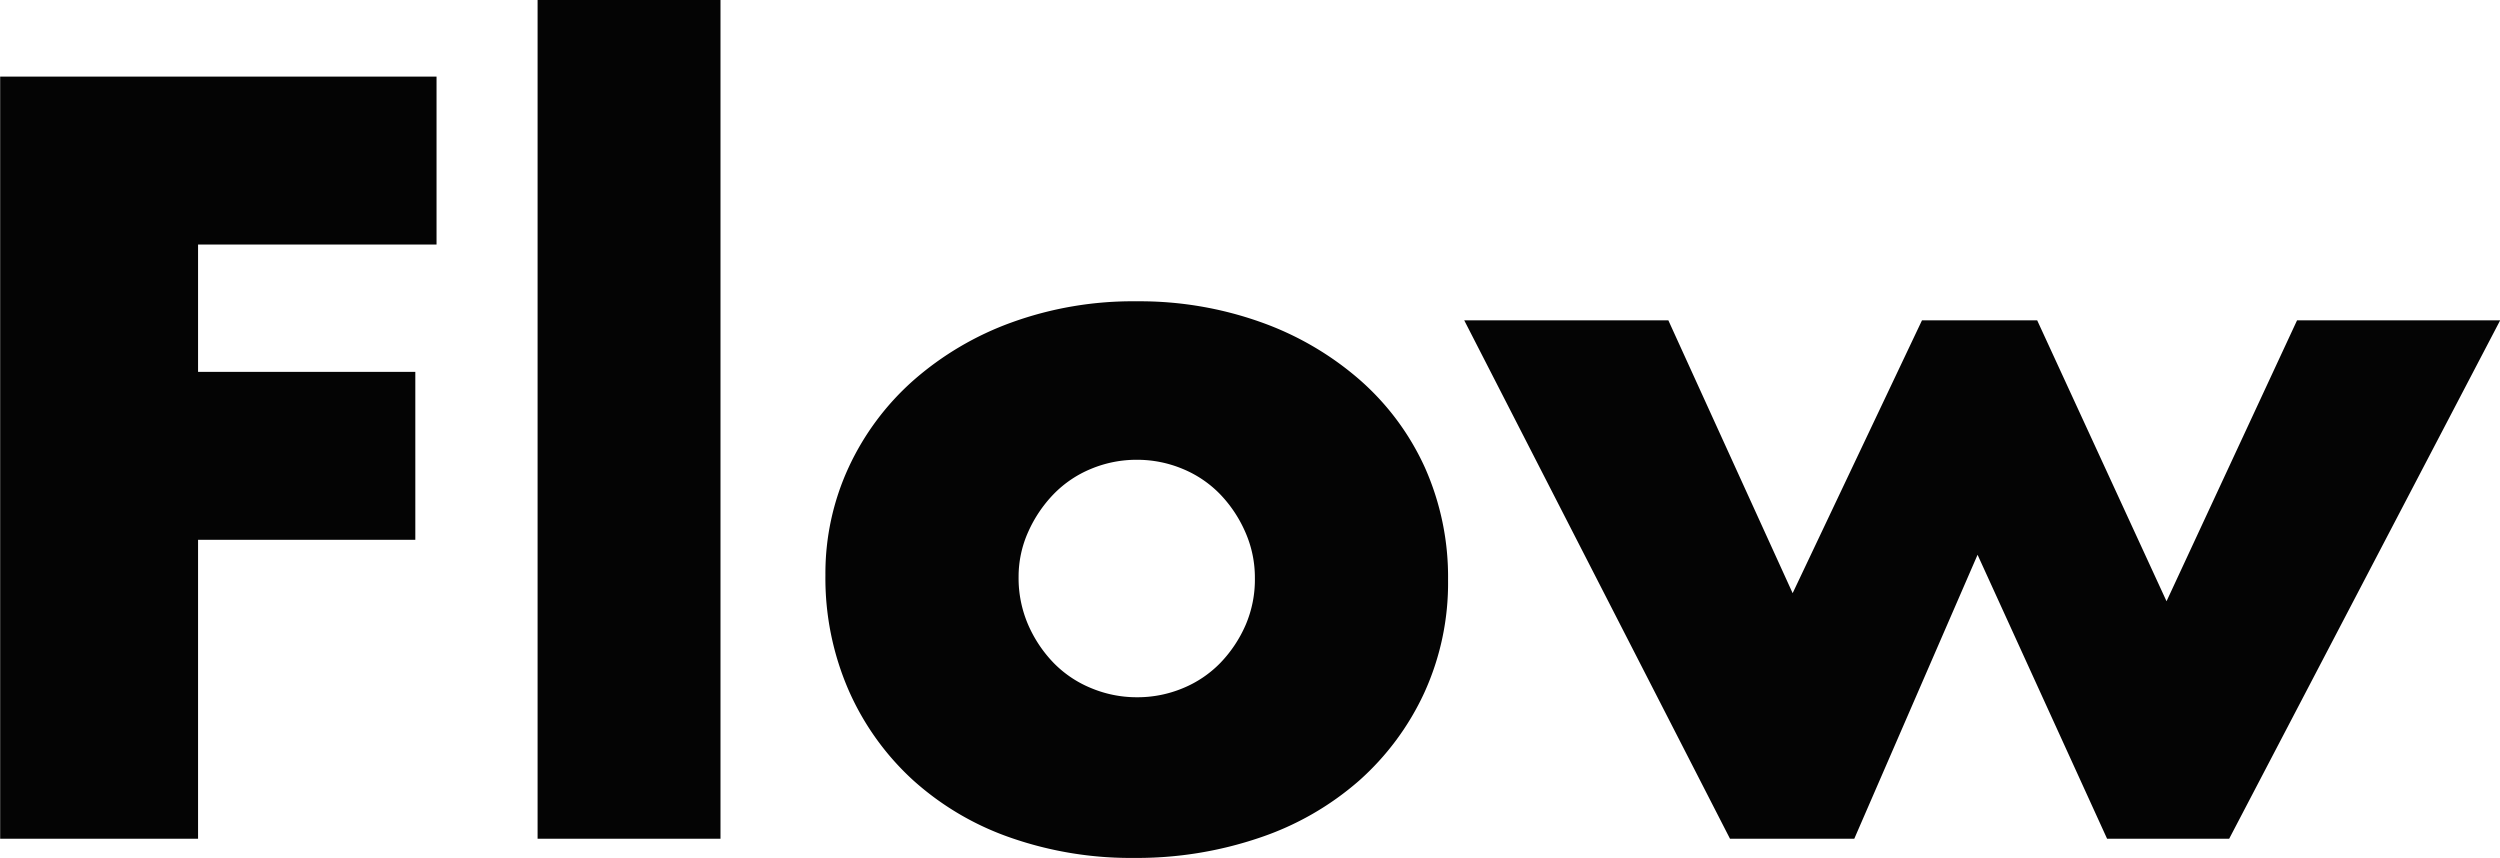 <svg xmlns="http://www.w3.org/2000/svg" width="59.376" height="20.376" viewBox="0 0 59.376 20.376">
  <path id="パス_1" data-name="パス 1" d="M12.264-14.112H6.6v3.024h5.16V-7.1H6.6V0H1.9V-18.1H12.264Zm6.744-5.808V0H14.664V-19.92Zm7.08,13.7a2.79,2.79,0,0,0,.228,1.14,3.054,3.054,0,0,0,.6.9,2.64,2.64,0,0,0,.888.6A2.8,2.8,0,0,0,28.9-3.36a2.8,2.8,0,0,0,1.092-.216,2.64,2.64,0,0,0,.888-.6,3.054,3.054,0,0,0,.6-.9A2.73,2.73,0,0,0,31.7-6.192a2.672,2.672,0,0,0-.228-1.092,3.054,3.054,0,0,0-.6-.9,2.64,2.64,0,0,0-.888-.6A2.8,2.8,0,0,0,28.9-9a2.8,2.8,0,0,0-1.092.216,2.64,2.64,0,0,0-.888.6,3.1,3.1,0,0,0-.6.888A2.59,2.59,0,0,0,26.088-6.216ZM21.5-6.264a5.991,5.991,0,0,1,.552-2.556,6.278,6.278,0,0,1,1.536-2.064,7.3,7.3,0,0,1,2.34-1.38,8.445,8.445,0,0,1,2.964-.5,8.557,8.557,0,0,1,2.94.492,7.277,7.277,0,0,1,2.352,1.368A6.137,6.137,0,0,1,35.736-8.82a6.381,6.381,0,0,1,.552,2.676,6.265,6.265,0,0,1-.564,2.676A6.352,6.352,0,0,1,34.176-1.38,6.933,6.933,0,0,1,31.812-.024a9.036,9.036,0,0,1-2.988.48A8.647,8.647,0,0,1,25.9-.024,6.758,6.758,0,0,1,23.58-1.392a6.347,6.347,0,0,1-1.524-2.124A6.665,6.665,0,0,1,21.5-6.264ZM41.52-12.312l2.952,6.48,3.072-6.48H50.28L53.352-5.64l3.1-6.672h4.824L54.84,0h-2.9L48.864-6.744,45.936,0H42.984L36.672-12.312Z" transform="translate(-1.896 19.92)" fill="#040404"/>
</svg>
